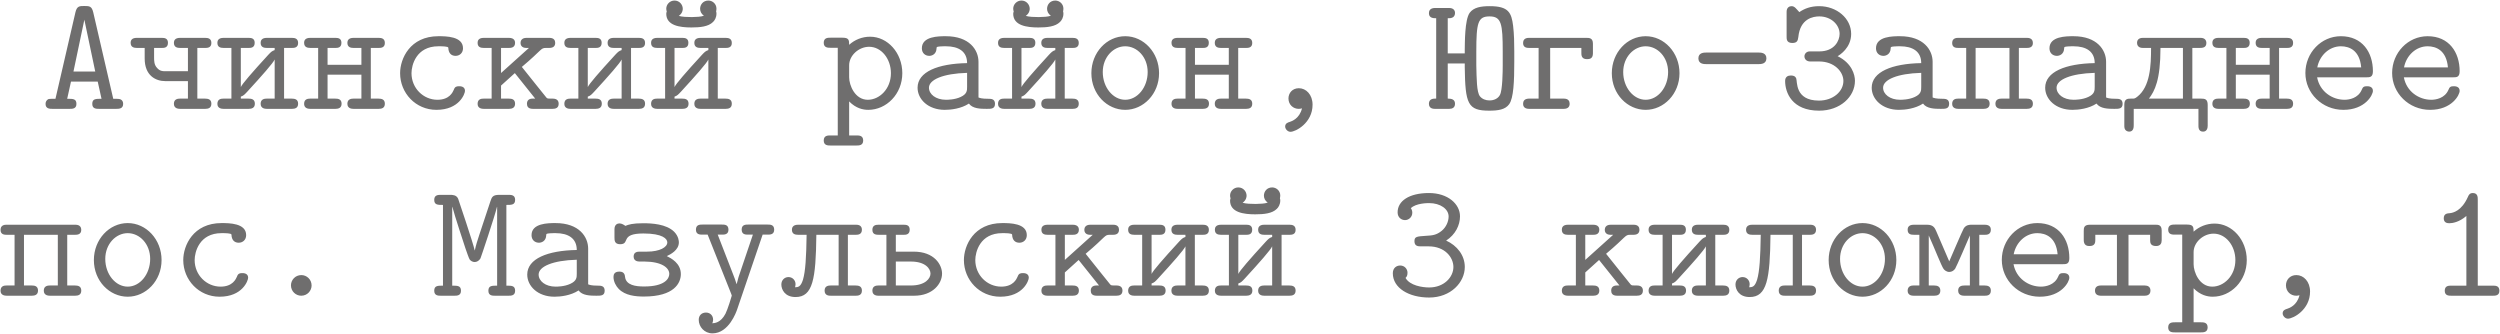 <?xml version="1.0" encoding="UTF-8"?> <svg xmlns="http://www.w3.org/2000/svg" width="2756" height="368" viewBox="0 0 2756 368" fill="none"><path d="M50.219 114.54C50.219 112.174 51.311 110.354 53.313 109.262C54.405 108.898 58.591 108.898 61.139 108.898L83.161 13.53C84.799 6.614 87.711 6.614 92.989 6.614C98.631 6.614 101.179 6.796 102.817 13.712L124.839 108.898C127.569 108.898 131.573 108.898 132.665 109.444C134.849 110.354 135.759 112.174 135.759 114.54C135.759 120 131.027 120 127.933 120H109.369C106.093 120 101.725 120 101.725 114.54C101.725 108.898 105.365 108.898 111.917 108.898L107.731 89.97H78.247L74.061 108.898C80.613 108.898 84.253 108.898 84.253 114.54C84.253 120 79.885 120 76.609 120H58.045C54.951 120 50.219 120 50.219 114.54ZM80.977 78.868H105.001L92.989 21.72L80.977 78.868ZM144.02 47.2C144.02 44.47 145.294 41.74 150.754 41.74H178.6C181.512 41.74 185.152 42.286 185.152 47.2C185.152 52.66 180.966 52.842 178.6 52.842H169.864V63.034C169.864 67.038 169.864 71.406 173.14 74.864C176.052 78.322 179.328 78.504 181.33 78.504H207.174V52.842H198.62C195.708 52.842 191.704 52.296 191.704 47.2C191.704 45.016 192.614 41.74 198.438 41.74H226.284C229.378 41.74 233.018 42.468 233.018 47.382C233.018 52.66 228.65 52.842 226.284 52.842H217.548V108.716H225.92C229.378 108.716 233.018 109.444 233.018 114.358C233.018 119.09 229.56 120 226.284 120H198.438C192.432 120 191.704 116.36 191.704 114.358C191.704 109.08 196.254 108.716 198.438 108.716H207.174V89.424H182.24C171.684 89.424 159.49 83.418 159.49 64.49V52.842H150.936C147.478 52.842 144.02 51.932 144.02 47.2ZM239.641 114.54C239.641 109.08 243.827 108.716 246.375 108.716H255.111V52.842H246.557C242.917 52.842 239.641 51.932 239.641 47.2C239.641 45.198 240.369 41.74 246.375 41.74H274.221C277.133 41.74 280.773 42.286 280.773 47.2C280.773 52.66 276.587 52.842 274.221 52.842H265.485V95.976C267.123 92.336 277.679 80.142 295.697 60.486C298.791 57.21 299.701 56.3 302.795 55.208V52.842H294.241C291.329 52.842 287.325 52.296 287.325 47.2C287.325 45.016 288.235 41.74 294.059 41.74H321.905C324.999 41.74 328.639 42.468 328.639 47.382C328.639 52.66 324.271 52.842 321.905 52.842H313.169V108.716H321.541C324.999 108.716 328.639 109.444 328.639 114.358C328.639 119.09 325.181 120 321.905 120H294.059C288.053 120 287.325 116.36 287.325 114.358C287.325 109.08 291.875 108.716 294.059 108.716H302.795V65.582C301.157 69.404 288.963 83.236 272.583 101.072C269.489 104.348 268.579 105.44 265.485 106.532V108.716H273.857C277.133 108.716 280.955 109.262 280.955 114.358C280.955 119.09 277.315 120 274.221 120H246.375C240.551 120 239.641 116.542 239.641 114.54ZM335.262 114.358C335.262 109.08 339.63 108.716 341.996 108.716H350.732V52.842H342.178C338.72 52.842 335.262 51.932 335.262 47.2C335.262 44.47 336.536 41.74 341.996 41.74H369.842C372.754 41.74 376.394 42.286 376.394 47.2C376.394 52.66 372.208 52.842 369.842 52.842H361.106V71.406H398.416V52.842H389.862C386.95 52.842 382.946 52.296 382.946 47.2C382.946 45.016 383.856 41.74 389.68 41.74H417.526C420.62 41.74 424.26 42.468 424.26 47.382C424.26 52.66 419.892 52.842 417.526 52.842H408.79V108.716H417.162C420.62 108.716 424.26 109.444 424.26 114.358C424.26 119.09 420.802 120 417.526 120H389.68C383.674 120 382.946 116.36 382.946 114.358C382.946 109.08 387.496 108.716 389.68 108.716H398.416V82.326H361.106V108.716H369.478C372.754 108.716 376.576 109.262 376.576 114.358C376.576 119.09 372.936 120 369.842 120H341.996C336.536 120 335.262 117.088 335.262 114.358ZM441.075 80.688C441.075 64.672 451.995 39.92 483.299 39.92C491.489 39.92 510.417 39.92 510.417 53.206C510.417 58.484 506.595 61.578 502.227 61.578C497.859 61.578 494.401 59.03 494.219 52.66C494.219 51.022 487.121 51.022 483.299 51.022C458.729 51.022 453.633 71.952 453.633 80.688C453.633 97.25 466.737 109.99 482.207 109.99C495.675 109.99 499.133 101.436 500.225 99.07C501.499 95.43 503.319 95.066 506.231 95.066C507.323 95.066 512.601 95.066 512.601 100.162C512.601 103.256 506.413 121.092 481.115 121.092C458.183 121.092 441.075 102.528 441.075 80.688ZM526.504 114.54C526.504 109.08 530.69 108.716 533.238 108.716H541.974V52.842H533.42C529.78 52.842 526.504 51.932 526.504 47.2C526.504 45.198 527.232 41.74 533.238 41.74H561.084C567.09 41.74 567.818 45.38 567.818 47.2C567.818 52.66 563.268 52.842 560.902 52.842H552.348V80.506L583.106 52.842H580.194C574.734 52.842 573.824 49.202 573.824 47.382C573.824 45.198 574.916 41.74 580.376 41.74H605.674C610.77 41.74 612.044 44.652 612.044 47.2C612.044 50.112 610.77 52.842 605.492 52.842H601.852C595.846 52.842 598.212 54.48 575.28 73.772C584.38 85.056 601.488 106.714 602.398 107.624C603.49 108.716 604.218 108.716 606.766 108.716H609.314C614.41 108.716 615.866 111.446 615.866 114.358C615.866 119.09 612.408 120 609.132 120H587.474C582.014 120 580.922 117.088 580.922 114.358C580.922 111.446 582.378 108.716 587.11 108.716H590.022L567.636 80.688H567.454L552.348 94.338V108.716H560.72C563.996 108.716 567.818 109.262 567.818 114.358C567.818 119.09 564.178 120 561.084 120H533.238C527.414 120 526.504 116.542 526.504 114.54ZM622.125 114.54C622.125 109.08 626.311 108.716 628.859 108.716H637.595V52.842H629.041C625.401 52.842 622.125 51.932 622.125 47.2C622.125 45.198 622.853 41.74 628.859 41.74H656.705C659.617 41.74 663.257 42.286 663.257 47.2C663.257 52.66 659.071 52.842 656.705 52.842H647.969V95.976C649.607 92.336 660.163 80.142 678.181 60.486C681.275 57.21 682.185 56.3 685.279 55.208V52.842H676.725C673.813 52.842 669.809 52.296 669.809 47.2C669.809 45.016 670.719 41.74 676.543 41.74H704.389C707.483 41.74 711.123 42.468 711.123 47.382C711.123 52.66 706.755 52.842 704.389 52.842H695.653V108.716H704.025C707.483 108.716 711.123 109.444 711.123 114.358C711.123 119.09 707.665 120 704.389 120H676.543C670.537 120 669.809 116.36 669.809 114.358C669.809 109.08 674.359 108.716 676.543 108.716H685.279V65.582C683.641 69.404 671.447 83.236 655.067 101.072C651.973 104.348 651.063 105.44 647.969 106.532V108.716H656.341C659.617 108.716 663.439 109.262 663.439 114.358C663.439 119.09 659.799 120 656.705 120H628.859C623.035 120 622.125 116.542 622.125 114.54ZM734.49 15.168C734.49 13.894 734.854 13.53 735.036 12.62C734.672 11.71 734.49 10.618 734.49 9.526C734.49 4.976 738.312 0.608 743.59 0.608C749.05 0.608 752.69 5.158 752.69 9.708C752.69 11.164 752.326 14.622 748.322 17.534C752.326 18.626 757.24 18.808 762.154 18.808H763.064C767.796 18.626 772.346 18.626 775.986 17.352C773.074 15.35 771.8 12.438 771.8 9.708C771.8 4.976 775.258 0.608 780.9 0.608C785.45 0.608 789.818 4.248 789.818 9.526C789.818 10.8 789.636 11.528 789.454 12.62C789.818 13.894 789.818 14.076 789.818 15.168C789.818 19.354 787.816 22.63 785.996 24.268C780.9 29.364 771.8 30.274 762.154 30.274C749.596 30.274 734.49 28.272 734.49 15.168ZM717.746 114.54C717.746 109.08 721.932 108.716 724.48 108.716H733.216V52.842H724.662C721.022 52.842 717.746 51.932 717.746 47.2C717.746 45.198 718.474 41.74 724.48 41.74H752.326C755.238 41.74 758.878 42.286 758.878 47.2C758.878 52.66 754.692 52.842 752.326 52.842H743.59V95.976C745.228 92.336 755.784 80.142 773.802 60.486C776.896 57.21 777.806 56.3 780.9 55.208V52.842H772.346C769.434 52.842 765.43 52.296 765.43 47.2C765.43 45.016 766.34 41.74 772.164 41.74H800.01C803.104 41.74 806.744 42.468 806.744 47.382C806.744 52.66 802.376 52.842 800.01 52.842H791.274V108.716H799.646C803.104 108.716 806.744 109.444 806.744 114.358C806.744 119.09 803.286 120 800.01 120H772.164C766.158 120 765.43 116.36 765.43 114.358C765.43 109.08 769.98 108.716 772.164 108.716H780.9V65.582C779.262 69.404 767.068 83.236 750.688 101.072C747.594 104.348 746.684 105.44 743.59 106.532V108.716H751.962C755.238 108.716 759.06 109.262 759.06 114.358C759.06 119.09 755.42 120 752.326 120H724.48C718.656 120 717.746 116.542 717.746 114.54ZM908.079 154.944C908.079 149.302 912.629 149.302 915.541 149.302H923.549V52.66H915.359C912.811 52.66 908.079 52.66 908.079 47.2C908.079 41.558 912.629 41.558 915.541 41.558H928.827C935.743 41.558 936.107 44.106 936.107 49.384C942.295 43.742 950.485 40.466 959.221 40.466C978.513 40.466 994.711 58.302 994.711 80.688C994.711 103.802 977.057 121.092 957.219 121.092C951.395 121.092 943.569 119.454 936.107 111.81V149.302H944.115C947.027 149.302 951.577 149.302 951.577 154.944C951.577 160.404 946.845 160.404 944.297 160.404H915.359C912.811 160.404 908.079 160.404 908.079 154.944ZM936.107 85.238C936.107 93.974 942.477 109.99 956.673 109.99C969.413 109.99 982.153 98.16 982.153 80.688C982.153 64.854 971.597 51.568 958.129 51.568C946.663 51.568 936.107 61.214 936.107 71.952V85.238ZM1011.53 96.704C1011.53 79.232 1033.91 70.132 1066.13 69.586C1066.13 56.664 1056.66 51.022 1042.83 51.022C1041.19 51.022 1038.83 51.022 1036.28 51.204C1032.64 51.568 1032.46 51.75 1032.46 53.206C1032.27 59.94 1027.18 61.578 1024.45 61.578C1020.08 61.578 1016.26 58.666 1016.26 53.206C1016.26 39.92 1034.82 39.92 1042.65 39.92C1068.86 39.92 1078.68 55.208 1078.68 68.13V107.442C1080.14 107.988 1081.96 108.898 1089.6 108.898C1092.33 108.898 1096.88 108.898 1096.88 114.358C1096.88 120 1092.88 120 1087.78 120C1080.87 120 1072.13 119.818 1068.13 114.176C1059.57 119.818 1048.29 121.092 1041.56 121.092C1022.99 121.092 1011.53 109.262 1011.53 96.704ZM1024.08 96.704C1024.08 103.802 1031.55 109.99 1042.83 109.99C1044.29 109.99 1052.48 109.99 1059.03 106.896C1066.13 103.62 1066.13 99.798 1066.13 95.612V80.324C1039.74 81.052 1024.08 87.786 1024.08 96.704ZM1116.97 15.168C1116.97 13.894 1117.34 13.53 1117.52 12.62C1117.16 11.71 1116.97 10.618 1116.97 9.526C1116.97 4.976 1120.8 0.608 1126.07 0.608C1131.53 0.608 1135.17 5.158 1135.17 9.708C1135.17 11.164 1134.81 14.622 1130.81 17.534C1134.81 18.626 1139.72 18.808 1144.64 18.808H1145.55C1150.28 18.626 1154.83 18.626 1158.47 17.352C1155.56 15.35 1154.28 12.438 1154.28 9.708C1154.28 4.976 1157.74 0.608 1163.38 0.608C1167.93 0.608 1172.3 4.248 1172.3 9.526C1172.3 10.8 1172.12 11.528 1171.94 12.62C1172.3 13.894 1172.3 14.076 1172.3 15.168C1172.3 19.354 1170.3 22.63 1168.48 24.268C1163.38 29.364 1154.28 30.274 1144.64 30.274C1132.08 30.274 1116.97 28.272 1116.97 15.168ZM1100.23 114.54C1100.23 109.08 1104.42 108.716 1106.96 108.716H1115.7V52.842H1107.15C1103.51 52.842 1100.23 51.932 1100.23 47.2C1100.23 45.198 1100.96 41.74 1106.96 41.74H1134.81C1137.72 41.74 1141.36 42.286 1141.36 47.2C1141.36 52.66 1137.18 52.842 1134.81 52.842H1126.07V95.976C1127.71 92.336 1138.27 80.142 1156.29 60.486C1159.38 57.21 1160.29 56.3 1163.38 55.208V52.842H1154.83C1151.92 52.842 1147.91 52.296 1147.91 47.2C1147.91 45.016 1148.82 41.74 1154.65 41.74H1182.49C1185.59 41.74 1189.23 42.468 1189.23 47.382C1189.23 52.66 1184.86 52.842 1182.49 52.842H1173.76V108.716H1182.13C1185.59 108.716 1189.23 109.444 1189.23 114.358C1189.23 119.09 1185.77 120 1182.49 120H1154.65C1148.64 120 1147.91 116.36 1147.91 114.358C1147.91 109.08 1152.46 108.716 1154.65 108.716H1163.38V65.582C1161.75 69.404 1149.55 83.236 1133.17 101.072C1130.08 104.348 1129.17 105.44 1126.07 106.532V108.716H1134.45C1137.72 108.716 1141.54 109.262 1141.54 114.358C1141.54 119.09 1137.9 120 1134.81 120H1106.96C1101.14 120 1100.23 116.542 1100.23 114.54ZM1203.13 80.688C1203.13 57.938 1220.06 39.92 1240.44 39.92C1260.83 39.92 1277.75 57.938 1277.75 80.688C1277.75 103.62 1260.46 121.092 1240.44 121.092C1220.42 121.092 1203.13 103.802 1203.13 80.688ZM1215.69 79.414C1215.69 96.34 1226.97 109.99 1240.44 109.99C1253.91 109.99 1265.19 96.34 1265.19 79.414C1265.19 62.852 1253.55 51.022 1240.44 51.022C1227.52 51.022 1215.69 62.852 1215.69 79.414ZM1291.47 114.358C1291.47 109.08 1295.84 108.716 1298.21 108.716H1306.94V52.842H1298.39C1294.93 52.842 1291.47 51.932 1291.47 47.2C1291.47 44.47 1292.75 41.74 1298.21 41.74H1326.05C1328.96 41.74 1332.6 42.286 1332.6 47.2C1332.6 52.66 1328.42 52.842 1326.05 52.842H1317.32V71.406H1354.63V52.842H1346.07C1343.16 52.842 1339.16 52.296 1339.16 47.2C1339.16 45.016 1340.07 41.74 1345.89 41.74H1373.74C1376.83 41.74 1380.47 42.468 1380.47 47.382C1380.47 52.66 1376.1 52.842 1373.74 52.842H1365V108.716H1373.37C1376.83 108.716 1380.47 109.444 1380.47 114.358C1380.47 119.09 1377.01 120 1373.74 120H1345.89C1339.88 120 1339.16 116.36 1339.16 114.358C1339.16 109.08 1343.71 108.716 1345.89 108.716H1354.63V82.326H1317.32V108.716H1325.69C1328.96 108.716 1332.79 109.262 1332.79 114.358C1332.79 119.09 1329.15 120 1326.05 120H1298.21C1292.75 120 1291.47 117.088 1291.47 114.358ZM1446.97 115.45C1446.97 135.47 1428.41 145.298 1422.58 145.298C1419.49 145.298 1416.76 142.204 1416.76 139.474C1416.76 135.834 1420.04 134.924 1421.86 134.378C1424.04 133.65 1432.59 130.738 1435.32 119.454C1434.05 119.818 1432.78 120 1431.68 120C1425.68 120 1420.4 115.45 1420.4 108.534C1420.4 102.71 1424.59 97.25 1431.87 97.25C1439.87 97.25 1446.97 104.348 1446.97 115.45ZM1575.24 114.54C1575.24 111.628 1576.52 108.716 1581.79 108.716H1583.25V20.082H1581.98C1575.97 20.082 1575.24 16.624 1575.24 14.44C1575.24 11.892 1576.52 8.98 1581.61 8.798H1597.45C1602.36 8.798 1604 11.528 1604 14.258C1604 16.988 1602.72 20.082 1597.45 20.082H1595.99V58.848H1614.74V54.844C1614.92 47.928 1614.55 21.902 1620.2 14.076C1624.75 8.07 1632.57 6.796 1642.4 6.796C1663.15 6.796 1666.24 14.076 1668.06 28.454C1669.15 37.736 1669.34 47.018 1669.34 56.846V68.13C1669.34 89.424 1668.61 108.17 1663.69 114.904C1659.33 120.91 1651.5 122.002 1641.67 122.002C1618.01 122.002 1615.28 114.54 1614.74 73.954V69.95H1595.99V108.716H1596.54C1600.18 108.716 1604 109.626 1604 114.358C1604 118.908 1600.72 120 1597.63 120H1581.61C1576.15 120 1575.24 116.542 1575.24 114.54ZM1627.48 71.952C1627.84 86.694 1627.84 101.618 1631.48 106.168C1634.03 109.262 1637.85 110.718 1642.04 110.718C1647.13 110.718 1651.5 108.534 1653.5 104.712C1656.41 99.434 1656.6 78.504 1656.6 71.952V56.846C1656.6 26.088 1655.14 18.08 1642.04 18.08C1629.3 18.08 1627.48 24.814 1627.48 57.028V71.952ZM1679.05 114.54C1679.05 111.81 1680.15 108.898 1685.24 108.716H1696.16V52.842H1685.79C1683.06 52.842 1679.05 52.478 1679.05 47.382C1679.05 44.652 1680.33 41.74 1685.42 41.74H1749.12C1752.04 41.74 1756.04 41.922 1756.04 48.11V58.848C1756.04 64.672 1752.4 65.218 1749.49 65.218C1742.94 65.218 1743.3 60.122 1743.3 57.756V52.842H1708.9V108.716H1724.01C1729.1 108.716 1730.38 111.628 1730.38 114.358C1730.38 117.27 1728.92 120 1723.83 120H1685.61C1679.78 120 1679.05 116.36 1679.05 114.54ZM1776.86 80.688C1776.86 57.938 1793.78 39.92 1814.17 39.92C1834.55 39.92 1851.48 57.938 1851.48 80.688C1851.48 103.62 1834.19 121.092 1814.17 121.092C1794.15 121.092 1776.86 103.802 1776.86 80.688ZM1789.42 79.414C1789.42 96.34 1800.7 109.99 1814.17 109.99C1827.64 109.99 1838.92 96.34 1838.92 79.414C1838.92 62.852 1827.27 51.022 1814.17 51.022C1801.25 51.022 1789.42 62.852 1789.42 79.414ZM1947.28 64.308C1947.28 70.678 1940.91 70.678 1938.73 70.678H1880.85C1878.67 70.678 1872.3 70.678 1872.3 64.308C1872.3 57.938 1878.67 57.938 1880.85 57.938H1938.73C1940.91 57.938 1947.28 57.938 1947.28 64.308ZM1967.92 89.242C1967.92 84.692 1971.01 83.236 1973.92 83.236H1974.29C1976.47 83.236 1978.84 83.6 1980.11 86.33C1981.57 89.424 1978.29 110.9 2005.23 110.9C2020.52 110.9 2032.16 101.072 2032.16 89.242C2032.16 79.05 2022.15 67.766 2005.41 67.766H1995.58C1991.21 67.766 1989.21 64.854 1989.21 62.124C1989.21 59.394 1991.4 56.664 1995.04 56.664H2005.59C2022.52 56.664 2027.98 44.652 2027.98 37.372C2027.98 27.18 2018.51 18.08 2005.59 18.08C1998.86 18.08 1984.48 20.446 1982.48 40.83C1981.93 45.016 1981.02 47.382 1975.74 47.382H1975.56C1969.19 47.2 1969.56 42.65 1969.56 39.738V12.984C1969.56 8.07 1972.83 6.796 1975.02 6.796C1978.47 6.796 1980.11 9.708 1983.57 13.348C1989.21 9.526 1995.95 6.796 2005.41 6.796C2024.88 6.796 2040.72 20.264 2040.72 37.372C2040.72 52.842 2027.98 60.668 2025.79 61.942C2041.45 69.586 2044.9 82.326 2044.9 89.06C2044.9 106.714 2028.52 122.002 2005.41 122.002C1975.38 122.002 1967.92 101.982 1967.92 89.242ZM2063.36 96.704C2063.36 79.232 2085.74 70.132 2117.96 69.586C2117.96 56.664 2108.49 51.022 2094.66 51.022C2093.02 51.022 2090.66 51.022 2088.11 51.204C2084.47 51.568 2084.29 51.75 2084.29 53.206C2084.11 59.94 2079.01 61.578 2076.28 61.578C2071.91 61.578 2068.09 58.666 2068.09 53.206C2068.09 39.92 2086.65 39.92 2094.48 39.92C2120.69 39.92 2130.52 55.208 2130.52 68.13V107.442C2131.97 107.988 2133.79 108.898 2141.44 108.898C2144.17 108.898 2148.72 108.898 2148.72 114.358C2148.72 120 2144.71 120 2139.62 120C2132.7 120 2123.96 119.818 2119.96 114.176C2111.41 119.818 2100.12 121.092 2093.39 121.092C2074.82 121.092 2063.36 109.262 2063.36 96.704ZM2075.92 96.704C2075.92 103.802 2083.38 109.99 2094.66 109.99C2096.12 109.99 2104.31 109.99 2110.86 106.896C2117.96 103.62 2117.96 99.798 2117.96 95.612V80.324C2091.57 81.052 2075.92 87.786 2075.92 96.704ZM2152.06 114.54C2152.06 109.08 2156.25 108.716 2158.8 108.716H2167.53V52.842H2159.34C2156.61 52.842 2152.06 52.842 2152.06 47.382C2152.06 44.652 2153.34 41.74 2158.43 41.74H2234.69C2239.97 41.74 2241.06 45.016 2241.06 47.382C2241.06 52.66 2236.51 52.842 2234.14 52.842H2225.59V108.716H2233.96C2237.42 108.716 2241.06 109.444 2241.06 114.358C2241.06 119.09 2237.6 120 2234.33 120H2206.48C2200.47 120 2199.75 116.36 2199.75 114.358C2199.75 109.08 2204.3 108.716 2206.48 108.716H2215.22V52.842H2177.91V108.716H2186.28C2189.55 108.716 2193.38 109.262 2193.38 114.358C2193.38 119.09 2189.74 120 2186.64 120H2158.8C2152.97 120 2152.06 116.542 2152.06 114.54ZM2254.6 96.704C2254.6 79.232 2276.99 70.132 2309.2 69.586C2309.2 56.664 2299.74 51.022 2285.9 51.022C2284.27 51.022 2281.9 51.022 2279.35 51.204C2275.71 51.568 2275.53 51.75 2275.53 53.206C2275.35 59.94 2270.25 61.578 2267.52 61.578C2263.15 61.578 2259.33 58.666 2259.33 53.206C2259.33 39.92 2277.9 39.92 2285.72 39.92C2311.93 39.92 2321.76 55.208 2321.76 68.13V107.442C2323.21 107.988 2325.03 108.898 2332.68 108.898C2335.41 108.898 2339.96 108.898 2339.96 114.358C2339.96 120 2335.95 120 2330.86 120C2323.94 120 2315.21 119.818 2311.2 114.176C2302.65 119.818 2291.36 121.092 2284.63 121.092C2266.07 121.092 2254.6 109.262 2254.6 96.704ZM2267.16 96.704C2267.16 103.802 2274.62 109.99 2285.9 109.99C2287.36 109.99 2295.55 109.99 2302.1 106.896C2309.2 103.62 2309.2 99.798 2309.2 95.612V80.324C2282.81 81.052 2267.16 87.786 2267.16 96.704ZM2341.85 115.268C2341.85 109.08 2345.31 108.716 2348.95 108.716H2350.77C2352.77 108.716 2353.5 108.716 2356.04 106.714C2370.42 95.612 2371.33 72.134 2371.33 52.842H2362.23C2356.77 52.842 2355.86 49.202 2355.86 47.2C2355.86 45.016 2356.95 41.74 2362.23 41.74H2425.93C2430.66 41.74 2432.3 44.47 2432.3 47.382C2432.3 52.66 2427.93 52.842 2424.84 52.842H2416.83V108.716H2426.48C2430.66 108.716 2433.76 109.262 2433.76 115.632V138.564C2433.76 144.57 2430.12 145.116 2428.66 145.116C2423.2 145.116 2423.57 139.656 2423.57 137.836V120H2352.22V137.654C2352.22 140.02 2352.22 145.116 2347.13 145.116C2345.12 145.116 2342.58 143.842 2342.03 140.93C2341.85 140.02 2341.85 139.11 2341.85 138.2V115.268ZM2368.97 108.716H2406.46V52.842H2381.71C2381.71 88.332 2375.34 100.344 2368.97 108.716ZM2438.93 114.358C2438.93 109.08 2443.29 108.716 2445.66 108.716H2454.4V52.842H2445.84C2442.38 52.842 2438.93 51.932 2438.93 47.2C2438.93 44.47 2440.2 41.74 2445.66 41.74H2473.51C2476.42 41.74 2480.06 42.286 2480.06 47.2C2480.06 52.66 2475.87 52.842 2473.51 52.842H2464.77V71.406H2502.08V52.842H2493.53C2490.61 52.842 2486.61 52.296 2486.61 47.2C2486.61 45.016 2487.52 41.74 2493.34 41.74H2521.19C2524.28 41.74 2527.92 42.468 2527.92 47.382C2527.92 52.66 2523.56 52.842 2521.19 52.842H2512.45V108.716H2520.83C2524.28 108.716 2527.92 109.444 2527.92 114.358C2527.92 119.09 2524.47 120 2521.19 120H2493.34C2487.34 120 2486.61 116.36 2486.61 114.358C2486.61 109.08 2491.16 108.716 2493.34 108.716H2502.08V82.326H2464.77V108.716H2473.14C2476.42 108.716 2480.24 109.262 2480.24 114.358C2480.24 119.09 2476.6 120 2473.51 120H2445.66C2440.2 120 2438.93 117.088 2438.93 114.358ZM2541.46 80.506C2541.46 58.12 2558.94 39.92 2580.59 39.92C2604.25 39.92 2615.9 57.756 2615.9 78.504C2615.9 85.238 2612.44 85.238 2608.62 85.238H2554.39C2557.3 100.89 2570.95 109.99 2584.6 109.99C2589.69 109.99 2599.52 108.352 2603.53 99.07C2604.8 95.612 2606.26 95.066 2609.53 95.066C2610.62 95.066 2615.9 95.066 2615.9 100.162C2615.9 104.712 2607.35 121.092 2583.32 121.092C2559.85 121.092 2541.46 102.71 2541.46 80.506ZM2554.57 74.318H2602.98C2601.34 55.572 2590.06 51.022 2580.59 51.022C2567.85 51.022 2557.12 61.032 2554.57 74.318ZM2637.08 80.506C2637.08 58.12 2654.56 39.92 2676.21 39.92C2699.87 39.92 2711.52 57.756 2711.52 78.504C2711.52 85.238 2708.06 85.238 2704.24 85.238H2650.01C2652.92 100.89 2666.57 109.99 2680.22 109.99C2685.31 109.99 2695.14 108.352 2699.15 99.07C2700.42 95.612 2701.88 95.066 2705.15 95.066C2706.24 95.066 2711.52 95.066 2711.52 100.162C2711.52 104.712 2702.97 121.092 2678.94 121.092C2655.47 121.092 2637.08 102.71 2637.08 80.506ZM2650.19 74.318H2698.6C2696.96 55.572 2685.68 51.022 2676.21 51.022C2663.47 51.022 2652.74 61.032 2650.19 74.318ZM0.588 320.54C0.588 315.08 4.774 314.716 7.322 314.716H16.058V258.842H7.868C5.138 258.842 0.588 258.842 0.588 253.382C0.588 250.652 1.862 247.74 6.958 247.74H83.216C88.494 247.74 89.586 251.016 89.586 253.382C89.586 258.66 85.036 258.842 82.67 258.842H74.116V314.716H82.488C85.946 314.716 89.586 315.444 89.586 320.358C89.586 325.09 86.128 326 82.852 326H55.006C49 326 48.272 322.36 48.272 320.358C48.272 315.08 52.822 314.716 55.006 314.716H63.742V258.842H26.432V314.716H34.804C38.08 314.716 41.902 315.262 41.902 320.358C41.902 325.09 38.262 326 35.168 326H7.322C1.498 326 0.588 322.542 0.588 320.54ZM103.489 286.688C103.489 263.938 120.415 245.92 140.799 245.92C161.183 245.92 178.109 263.938 178.109 286.688C178.109 309.62 160.819 327.092 140.799 327.092C120.779 327.092 103.489 309.802 103.489 286.688ZM116.047 285.414C116.047 302.34 127.331 315.99 140.799 315.99C154.267 315.99 165.551 302.34 165.551 285.414C165.551 268.852 153.903 257.022 140.799 257.022C127.877 257.022 116.047 268.852 116.047 285.414ZM202.022 286.688C202.022 270.672 212.942 245.92 244.246 245.92C252.436 245.92 271.364 245.92 271.364 259.206C271.364 264.484 267.542 267.578 263.174 267.578C258.806 267.578 255.348 265.03 255.166 258.66C255.166 257.022 248.068 257.022 244.246 257.022C219.676 257.022 214.58 277.952 214.58 286.688C214.58 303.25 227.684 315.99 243.154 315.99C256.622 315.99 260.08 307.436 261.172 305.07C262.446 301.43 264.266 301.066 267.178 301.066C268.27 301.066 273.548 301.066 273.548 306.162C273.548 309.256 267.36 327.092 242.062 327.092C219.13 327.092 202.022 308.528 202.022 286.688ZM343.507 314.716C343.507 320.358 338.957 326 332.041 326C326.217 326 320.757 321.268 320.757 314.534C320.757 308.892 325.307 303.25 332.223 303.25C338.047 303.25 343.507 307.982 343.507 314.716ZM478.694 320.54C478.694 314.898 482.516 314.898 488.34 314.898V225.9C482.516 225.9 478.694 225.9 478.694 220.258C478.694 214.798 483.244 214.798 485.974 214.798H496.166C498.714 214.798 503.264 214.798 505.084 219.166C505.448 220.258 521.464 267.396 523.284 275.95H523.466C524.558 270.672 526.196 265.394 528.38 258.842L540.574 222.078C542.212 217.346 542.94 214.798 550.402 214.798H560.594C563.324 214.798 567.874 214.798 567.874 220.258C567.874 225.9 564.052 225.9 558.228 225.9V314.898C564.052 314.898 567.874 314.898 567.874 320.54C567.874 326 563.324 326 560.594 326H545.67C542.94 326 538.39 326 538.39 320.54C538.39 314.898 542.212 314.898 548.036 314.898V228.084H547.854C545.67 237.73 530.2 283.776 529.654 284.868C528.198 287.416 525.65 288.872 523.284 288.872C521.1 288.872 518.916 287.598 517.824 286.142C516.914 284.868 514.548 277.952 513.092 273.766C512.364 271.4 500.716 236.456 498.714 228.084H498.532V314.898C504.356 314.898 508.178 314.898 508.178 320.54C508.178 326 503.628 326 500.898 326H485.974C483.244 326 478.694 326 478.694 320.54ZM581.231 302.704C581.231 285.232 603.617 276.132 635.831 275.586C635.831 262.664 626.367 257.022 612.535 257.022C610.897 257.022 608.531 257.022 605.983 257.204C602.343 257.568 602.161 257.75 602.161 259.206C601.979 265.94 596.883 267.578 594.153 267.578C589.785 267.578 585.963 264.666 585.963 259.206C585.963 245.92 604.527 245.92 612.353 245.92C638.561 245.92 648.389 261.208 648.389 274.13V313.442C649.845 313.988 651.665 314.898 659.309 314.898C662.039 314.898 666.589 314.898 666.589 320.358C666.589 326 662.585 326 657.489 326C650.573 326 641.837 325.818 637.833 320.176C629.279 325.818 617.995 327.092 611.261 327.092C592.697 327.092 581.231 315.262 581.231 302.704ZM593.789 302.704C593.789 309.802 601.251 315.99 612.535 315.99C613.991 315.99 622.181 315.99 628.733 312.896C635.831 309.62 635.831 305.798 635.831 301.612V286.324C609.441 287.052 593.789 293.786 593.789 302.704ZM676.306 305.252C676.306 302.34 677.58 299.428 682.676 299.428H683.04C688.5 299.428 688.864 303.614 689.046 305.252C690.138 314.534 701.058 315.808 709.612 315.808H710.34C732.362 315.808 737.822 307.436 737.822 301.976C737.822 295.242 729.632 288.508 710.704 288.326H705.062C699.42 288.326 698.51 284.868 698.51 282.866C698.51 277.77 702.696 277.406 705.244 277.406H713.252C727.448 277.406 735.638 272.492 735.638 267.214C735.638 263.392 730.724 257.386 709.248 257.386C682.858 257.386 695.234 269.216 683.586 269.216C677.398 269.216 677.398 264.848 677.398 261.754V252.654C677.398 247.558 680.674 246.284 682.858 246.284C685.588 246.284 688.136 248.104 689.41 249.014C692.868 247.558 697.236 246.102 709.066 246.102C718.166 246.102 734.546 246.83 743.282 255.566C748.196 260.662 748.378 265.94 748.378 267.214C748.378 275.768 739.096 280.5 735.092 282.32C739.824 284.686 750.562 290.146 750.562 302.158C750.562 311.986 743.282 326.91 709.794 326.91C700.694 326.91 689.228 325.818 682.13 318.538C679.218 315.626 676.306 310.53 676.306 305.252ZM767.195 253.2C767.195 247.558 771.563 247.558 774.475 247.558H795.769C798.681 247.558 803.049 247.558 803.049 253.2C803.049 258.66 798.499 258.66 795.769 258.66H791.219L808.145 302.34C809.419 305.798 811.057 309.62 811.967 313.078H812.149C813.423 307.436 814.515 304.16 816.881 297.426L829.985 258.66H824.889C821.977 258.66 817.609 258.66 817.609 253.018C817.609 247.558 822.159 247.558 824.889 247.558H846.183C849.095 247.558 853.463 247.558 853.463 253.2C853.463 258.66 848.913 258.66 846.183 258.66H840.723L812.513 341.47C811.785 343.472 803.595 367.496 785.395 367.496C776.477 367.496 770.289 360.216 770.289 352.572C770.289 347.84 773.383 344.564 778.297 344.564C782.847 344.564 786.123 347.84 786.123 352.39C786.123 354.756 785.213 356.212 785.213 356.394C787.943 356.212 794.495 355.848 799.773 345.838C802.139 341.288 806.689 326.364 806.689 326C806.689 325.818 806.689 325.454 805.961 323.634L780.117 258.66H774.475C771.745 258.66 767.195 258.66 767.195 253.2ZM861.36 313.624C861.36 308.71 865 305.434 869.186 305.434C873.736 305.434 877.012 309.074 877.012 313.26C877.012 314.716 876.648 315.626 876.466 316.718C879.924 316.536 882.654 316.354 885.202 308.346C887.932 299.064 888.842 283.776 889.206 258.842H880.106C876.648 258.842 873.008 258.114 873.008 253.2C873.008 251.38 873.736 247.74 879.742 247.74H943.988C949.448 247.74 950.176 251.38 950.176 253.2C950.176 258.478 945.99 258.842 943.442 258.842H934.706V314.716H943.078C946.536 314.716 950.176 315.444 950.176 320.358C950.176 325.818 945.626 326 943.442 326H915.96C913.958 326 909.044 326 909.044 320.358C909.044 315.08 913.412 314.716 915.778 314.716H924.514V258.842H899.944C899.398 307.618 896.122 327.456 877.012 327.456C865.182 327.456 861.36 319.084 861.36 313.624ZM961.713 320.358C961.713 315.08 966.081 314.716 968.447 314.716H977.183V258.842H969.357C966.263 258.842 961.713 258.842 961.713 253.382C961.713 248.468 965.171 247.74 968.447 247.74H996.293C999.387 247.74 1002.85 248.286 1002.85 253.2C1002.85 258.66 998.659 258.842 996.293 258.842H987.557V277.406H1007.21C1030.15 277.406 1038.52 291.966 1038.52 301.612C1038.52 312.714 1028.33 326 1007.76 326H967.901C962.623 325.818 961.713 322.542 961.713 320.358ZM987.557 314.716H1004.12C1020.14 314.716 1025.78 306.89 1025.78 301.612C1025.78 296.334 1020.32 288.326 1004.12 288.326H987.557V314.716ZM1062.61 286.688C1062.61 270.672 1073.53 245.92 1104.84 245.92C1113.03 245.92 1131.95 245.92 1131.95 259.206C1131.95 264.484 1128.13 267.578 1123.76 267.578C1119.4 267.578 1115.94 265.03 1115.76 258.66C1115.76 257.022 1108.66 257.022 1104.84 257.022C1080.27 257.022 1075.17 277.952 1075.17 286.688C1075.17 303.25 1088.27 315.99 1103.74 315.99C1117.21 315.99 1120.67 307.436 1121.76 305.07C1123.04 301.43 1124.86 301.066 1127.77 301.066C1128.86 301.066 1134.14 301.066 1134.14 306.162C1134.14 309.256 1127.95 327.092 1102.65 327.092C1079.72 327.092 1062.61 308.528 1062.61 286.688ZM1148.04 320.54C1148.04 315.08 1152.23 314.716 1154.78 314.716H1163.51V258.842H1154.96C1151.32 258.842 1148.04 257.932 1148.04 253.2C1148.04 251.198 1148.77 247.74 1154.78 247.74H1182.62C1188.63 247.74 1189.36 251.38 1189.36 253.2C1189.36 258.66 1184.81 258.842 1182.44 258.842H1173.89V286.506L1204.64 258.842H1201.73C1196.27 258.842 1195.36 255.202 1195.36 253.382C1195.36 251.198 1196.45 247.74 1201.91 247.74H1227.21C1232.31 247.74 1233.58 250.652 1233.58 253.2C1233.58 256.112 1232.31 258.842 1227.03 258.842H1223.39C1217.38 258.842 1219.75 260.48 1196.82 279.772C1205.92 291.056 1223.03 312.714 1223.94 313.624C1225.03 314.716 1225.76 314.716 1228.3 314.716H1230.85C1235.95 314.716 1237.4 317.446 1237.4 320.358C1237.4 325.09 1233.95 326 1230.67 326H1209.01C1203.55 326 1202.46 323.088 1202.46 320.358C1202.46 317.446 1203.92 314.716 1208.65 314.716H1211.56L1189.17 286.688H1188.99L1173.89 300.338V314.716H1182.26C1185.53 314.716 1189.36 315.262 1189.36 320.358C1189.36 325.09 1185.72 326 1182.62 326H1154.78C1148.95 326 1148.04 322.542 1148.04 320.54ZM1243.66 320.54C1243.66 315.08 1247.85 314.716 1250.4 314.716H1259.13V258.842H1250.58C1246.94 258.842 1243.66 257.932 1243.66 253.2C1243.66 251.198 1244.39 247.74 1250.4 247.74H1278.24C1281.15 247.74 1284.79 248.286 1284.79 253.2C1284.79 258.66 1280.61 258.842 1278.24 258.842H1269.51V301.976C1271.14 298.336 1281.7 286.142 1299.72 266.486C1302.81 263.21 1303.72 262.3 1306.82 261.208V258.842H1298.26C1295.35 258.842 1291.35 258.296 1291.35 253.2C1291.35 251.016 1292.26 247.74 1298.08 247.74H1325.93C1329.02 247.74 1332.66 248.468 1332.66 253.382C1332.66 258.66 1328.29 258.842 1325.93 258.842H1317.19V314.716H1325.56C1329.02 314.716 1332.66 315.444 1332.66 320.358C1332.66 325.09 1329.2 326 1325.93 326H1298.08C1292.07 326 1291.35 322.36 1291.35 320.358C1291.35 315.08 1295.9 314.716 1298.08 314.716H1306.82V271.582C1305.18 275.404 1292.98 289.236 1276.6 307.072C1273.51 310.348 1272.6 311.44 1269.51 312.532V314.716H1277.88C1281.15 314.716 1284.98 315.262 1284.98 320.358C1284.98 325.09 1281.34 326 1278.24 326H1250.4C1244.57 326 1243.66 322.542 1243.66 320.54ZM1356.03 221.168C1356.03 219.894 1356.39 219.53 1356.57 218.62C1356.21 217.71 1356.03 216.618 1356.03 215.526C1356.03 210.976 1359.85 206.608 1365.13 206.608C1370.59 206.608 1374.23 211.158 1374.23 215.708C1374.23 217.164 1373.86 220.622 1369.86 223.534C1373.86 224.626 1378.78 224.808 1383.69 224.808H1384.6C1389.33 224.626 1393.88 224.626 1397.52 223.352C1394.61 221.35 1393.34 218.438 1393.34 215.708C1393.34 210.976 1396.8 206.608 1402.44 206.608C1406.99 206.608 1411.36 210.248 1411.36 215.526C1411.36 216.8 1411.17 217.528 1410.99 218.62C1411.36 219.894 1411.36 220.076 1411.36 221.168C1411.36 225.354 1409.35 228.63 1407.53 230.268C1402.44 235.364 1393.34 236.274 1383.69 236.274C1371.13 236.274 1356.03 234.272 1356.03 221.168ZM1339.28 320.54C1339.28 315.08 1343.47 314.716 1346.02 314.716H1354.75V258.842H1346.2C1342.56 258.842 1339.28 257.932 1339.28 253.2C1339.28 251.198 1340.01 247.74 1346.02 247.74H1373.86C1376.78 247.74 1380.42 248.286 1380.42 253.2C1380.42 258.66 1376.23 258.842 1373.86 258.842H1365.13V301.976C1366.77 298.336 1377.32 286.142 1395.34 266.486C1398.43 263.21 1399.34 262.3 1402.44 261.208V258.842H1393.88C1390.97 258.842 1386.97 258.296 1386.97 253.2C1386.97 251.016 1387.88 247.74 1393.7 247.74H1421.55C1424.64 247.74 1428.28 248.468 1428.28 253.382C1428.28 258.66 1423.91 258.842 1421.55 258.842H1412.81V314.716H1421.18C1424.64 314.716 1428.28 315.444 1428.28 320.358C1428.28 325.09 1424.82 326 1421.55 326H1393.7C1387.7 326 1386.97 322.36 1386.97 320.358C1386.97 315.08 1391.52 314.716 1393.7 314.716H1402.44V271.582C1400.8 275.404 1388.61 289.236 1372.23 307.072C1369.13 310.348 1368.22 311.44 1365.13 312.532V314.716H1373.5C1376.78 314.716 1380.6 315.262 1380.6 320.358C1380.6 325.09 1376.96 326 1373.86 326H1346.02C1340.19 326 1339.28 322.542 1339.28 320.54ZM1614.79 294.332C1614.79 311.258 1599.32 328.002 1575.48 328.002C1553.09 328.002 1535.44 317.446 1535.44 301.248C1535.44 295.424 1539.44 292.694 1543.63 292.694C1548.18 292.694 1551.64 296.334 1551.64 300.702C1551.64 304.342 1550.36 305.434 1549.45 306.344C1554.19 314.898 1568.2 316.9 1575.48 316.9C1592.04 316.9 1602.23 305.434 1602.23 294.332C1602.23 283.776 1592.95 271.582 1574.93 271.582H1566.56C1563.65 271.582 1559.28 271.582 1559.28 265.94C1559.28 260.662 1562.01 260.662 1572.39 259.934C1578.94 259.57 1583.49 259.206 1589.31 254.474C1594.23 250.47 1596.96 244.1 1596.96 238.64C1596.96 230.45 1587.86 223.898 1575.48 223.898C1573.84 223.898 1560.92 223.898 1555.28 229.54C1555.82 230.086 1556.92 231.906 1556.92 234.454C1556.92 239.55 1552.73 242.644 1548.91 242.644C1545.27 242.644 1540.72 240.096 1540.72 234.09C1540.72 221.532 1553.46 212.796 1575.3 212.796C1596.23 212.796 1609.51 224.99 1609.51 238.458C1609.51 248.286 1604.42 258.66 1594.23 265.212C1606.24 270.672 1614.79 281.41 1614.79 294.332ZM1721.77 320.54C1721.77 315.08 1725.95 314.716 1728.5 314.716H1737.24V258.842H1728.68C1725.04 258.842 1721.77 257.932 1721.77 253.2C1721.77 251.198 1722.5 247.74 1728.5 247.74H1756.35C1762.35 247.74 1763.08 251.38 1763.08 253.2C1763.08 258.66 1758.53 258.842 1756.17 258.842H1747.61V286.506L1778.37 258.842H1775.46C1770 258.842 1769.09 255.202 1769.09 253.382C1769.09 251.198 1770.18 247.74 1775.64 247.74H1800.94C1806.03 247.74 1807.31 250.652 1807.31 253.2C1807.31 256.112 1806.03 258.842 1800.76 258.842H1797.12C1791.11 258.842 1793.48 260.48 1770.54 279.772C1779.64 291.056 1796.75 312.714 1797.66 313.624C1798.75 314.716 1799.48 314.716 1802.03 314.716H1804.58C1809.67 314.716 1811.13 317.446 1811.13 320.358C1811.13 325.09 1807.67 326 1804.4 326H1782.74C1777.28 326 1776.19 323.088 1776.19 320.358C1776.19 317.446 1777.64 314.716 1782.37 314.716H1785.29L1762.9 286.688H1762.72L1747.61 300.338V314.716H1755.98C1759.26 314.716 1763.08 315.262 1763.08 320.358C1763.08 325.09 1759.44 326 1756.35 326H1728.5C1722.68 326 1721.77 322.542 1721.77 320.54ZM1817.39 320.54C1817.39 315.08 1821.57 314.716 1824.12 314.716H1832.86V258.842H1824.3C1820.66 258.842 1817.39 257.932 1817.39 253.2C1817.39 251.198 1818.12 247.74 1824.12 247.74H1851.97C1854.88 247.74 1858.52 248.286 1858.52 253.2C1858.52 258.66 1854.33 258.842 1851.97 258.842H1843.23V301.976C1844.87 298.336 1855.43 286.142 1873.44 266.486C1876.54 263.21 1877.45 262.3 1880.54 261.208V258.842H1871.99C1869.08 258.842 1865.07 258.296 1865.07 253.2C1865.07 251.016 1865.98 247.74 1871.81 247.74H1899.65C1902.75 247.74 1906.39 248.468 1906.39 253.382C1906.39 258.66 1902.02 258.842 1899.65 258.842H1890.92V314.716H1899.29C1902.75 314.716 1906.39 315.444 1906.39 320.358C1906.39 325.09 1902.93 326 1899.65 326H1871.81C1865.8 326 1865.07 322.36 1865.07 320.358C1865.07 315.08 1869.62 314.716 1871.81 314.716H1880.54V271.582C1878.9 275.404 1866.71 289.236 1850.33 307.072C1847.24 310.348 1846.33 311.44 1843.23 312.532V314.716H1851.6C1854.88 314.716 1858.7 315.262 1858.7 320.358C1858.7 325.09 1855.06 326 1851.97 326H1824.12C1818.3 326 1817.39 322.542 1817.39 320.54ZM1913.19 313.624C1913.19 308.71 1916.83 305.434 1921.02 305.434C1925.57 305.434 1928.84 309.074 1928.84 313.26C1928.84 314.716 1928.48 315.626 1928.3 316.718C1931.76 316.536 1934.49 316.354 1937.03 308.346C1939.76 299.064 1940.67 283.776 1941.04 258.842H1931.94C1928.48 258.842 1924.84 258.114 1924.84 253.2C1924.84 251.38 1925.57 247.74 1931.57 247.74H1995.82C2001.28 247.74 2002.01 251.38 2002.01 253.2C2002.01 258.478 1997.82 258.842 1995.27 258.842H1986.54V314.716H1994.91C1998.37 314.716 2002.01 315.444 2002.01 320.358C2002.01 325.818 1997.46 326 1995.27 326H1967.79C1965.79 326 1960.88 326 1960.88 320.358C1960.88 315.08 1965.24 314.716 1967.61 314.716H1976.35V258.842H1951.78C1951.23 307.618 1947.95 327.456 1928.84 327.456C1917.01 327.456 1913.19 319.084 1913.19 313.624ZM2015.91 286.688C2015.91 263.938 2032.84 245.92 2053.22 245.92C2073.61 245.92 2090.53 263.938 2090.53 286.688C2090.53 309.62 2073.24 327.092 2053.22 327.092C2033.2 327.092 2015.91 309.802 2015.91 286.688ZM2028.47 285.414C2028.47 302.34 2039.75 315.99 2053.22 315.99C2066.69 315.99 2077.97 302.34 2077.97 285.414C2077.97 268.852 2066.33 257.022 2053.22 257.022C2040.3 257.022 2028.47 268.852 2028.47 285.414ZM2102.98 320.54C2102.98 315.08 2107.53 314.716 2109.35 314.716H2115.9V258.842H2110.26C2106.44 258.842 2102.98 258.296 2102.98 253.2C2102.98 251.198 2103.71 247.74 2109.71 247.74H2124.45C2131.37 247.74 2133.01 251.38 2134.65 255.202L2148.84 288.144C2149.75 286.142 2163.77 253.2 2164.86 251.744C2167.41 247.74 2171.59 247.74 2173.23 247.74H2187.97C2193.8 247.74 2194.71 251.016 2194.71 253.2C2194.71 258.66 2190.34 258.842 2188.15 258.842H2181.97V314.716H2187.79C2191.25 314.716 2194.71 315.626 2194.71 320.358C2194.71 325.818 2190.34 326 2187.97 326H2165.22C2159.76 326 2158.67 322.724 2158.67 320.358C2158.67 315.444 2162.49 314.716 2165.77 314.716H2171.59V259.57C2169.41 264.848 2156.49 294.696 2155.39 296.152C2153.94 298.336 2151.57 299.792 2148.84 299.792C2145.93 299.792 2143.56 297.79 2142.65 296.516C2140.29 293.422 2133.01 274.494 2126.27 259.57V314.716H2132.1C2135.56 314.716 2139.01 315.626 2139.01 320.358C2139.01 325.09 2135.56 326 2132.28 326H2109.53C2103.71 326 2102.98 322.36 2102.98 320.54ZM2206.79 286.506C2206.79 264.12 2224.26 245.92 2245.92 245.92C2269.58 245.92 2281.23 263.756 2281.23 284.504C2281.23 291.238 2277.77 291.238 2273.95 291.238H2219.71C2222.62 306.89 2236.27 315.99 2249.92 315.99C2255.02 315.99 2264.85 314.352 2268.85 305.07C2270.13 301.612 2271.58 301.066 2274.86 301.066C2275.95 301.066 2281.23 301.066 2281.23 306.162C2281.23 310.712 2272.67 327.092 2248.65 327.092C2225.17 327.092 2206.79 308.71 2206.79 286.506ZM2219.89 280.318H2268.31C2266.67 261.572 2255.38 257.022 2245.92 257.022C2233.18 257.022 2222.44 267.032 2219.89 280.318ZM2297.13 263.756V254.656C2297.13 251.198 2297.31 247.74 2303.87 247.74H2376.3C2379.03 247.74 2383.04 247.74 2383.04 254.11V264.848C2383.04 268.124 2381.76 271.218 2376.85 271.218C2370.66 271.218 2370.3 267.578 2370.3 264.666V258.842H2346.45V314.716H2364.29C2367.57 314.716 2370.66 315.99 2370.66 320.358C2370.66 325.636 2366.11 326 2364.29 326H2315.7C2310.96 325.818 2309.51 323.27 2309.51 320.358C2309.51 317.082 2311.33 314.716 2316.06 314.716H2333.71V258.842H2309.87V264.666C2309.87 267.214 2309.51 271.218 2303.68 271.218H2302.96C2296.77 271.218 2297.13 265.394 2297.13 263.756ZM2390.21 360.944C2390.21 355.302 2394.76 355.302 2397.67 355.302H2405.68V258.66H2397.49C2394.94 258.66 2390.21 258.66 2390.21 253.2C2390.21 247.558 2394.76 247.558 2397.67 247.558H2410.95C2417.87 247.558 2418.23 250.106 2418.23 255.384C2424.42 249.742 2432.61 246.466 2441.35 246.466C2460.64 246.466 2476.84 264.302 2476.84 286.688C2476.84 309.802 2459.18 327.092 2439.35 327.092C2433.52 327.092 2425.7 325.454 2418.23 317.81V355.302H2426.24C2429.15 355.302 2433.7 355.302 2433.7 360.944C2433.7 366.404 2428.97 366.404 2426.42 366.404H2397.49C2394.94 366.404 2390.21 366.404 2390.21 360.944ZM2418.23 291.238C2418.23 299.974 2424.6 315.99 2438.8 315.99C2451.54 315.99 2464.28 304.16 2464.28 286.688C2464.28 270.854 2453.72 257.568 2440.26 257.568C2428.79 257.568 2418.23 267.214 2418.23 277.952V291.238ZM2546.61 321.45C2546.61 341.47 2528.05 351.298 2522.23 351.298C2519.13 351.298 2516.4 348.204 2516.4 345.474C2516.4 341.834 2519.68 340.924 2521.5 340.378C2523.68 339.65 2532.24 336.738 2534.97 325.454C2533.69 325.818 2532.42 326 2531.33 326C2525.32 326 2520.04 321.45 2520.04 314.534C2520.04 308.71 2524.23 303.25 2531.51 303.25C2539.52 303.25 2546.61 310.348 2546.61 321.45ZM2755.33 320.54C2755.33 326 2750.78 326 2748.05 326H2702.37C2699.64 326 2695.09 326 2695.09 320.54C2695.09 314.898 2699.45 314.898 2702.37 314.898H2718.93V238.094C2710.92 245.01 2703.46 246.102 2700 246.102C2697.27 246.102 2693.99 245.192 2693.99 240.642C2693.99 235.546 2697.82 235.182 2700.73 235C2704.19 234.636 2713.65 232.634 2720.57 217.164C2721.48 214.98 2722.57 212.796 2726.03 212.796C2731.49 212.796 2731.49 217.346 2731.49 220.258V314.898H2748.05C2750.96 314.898 2755.33 314.898 2755.33 320.54Z" fill="#6F6E6E"></path></svg> 